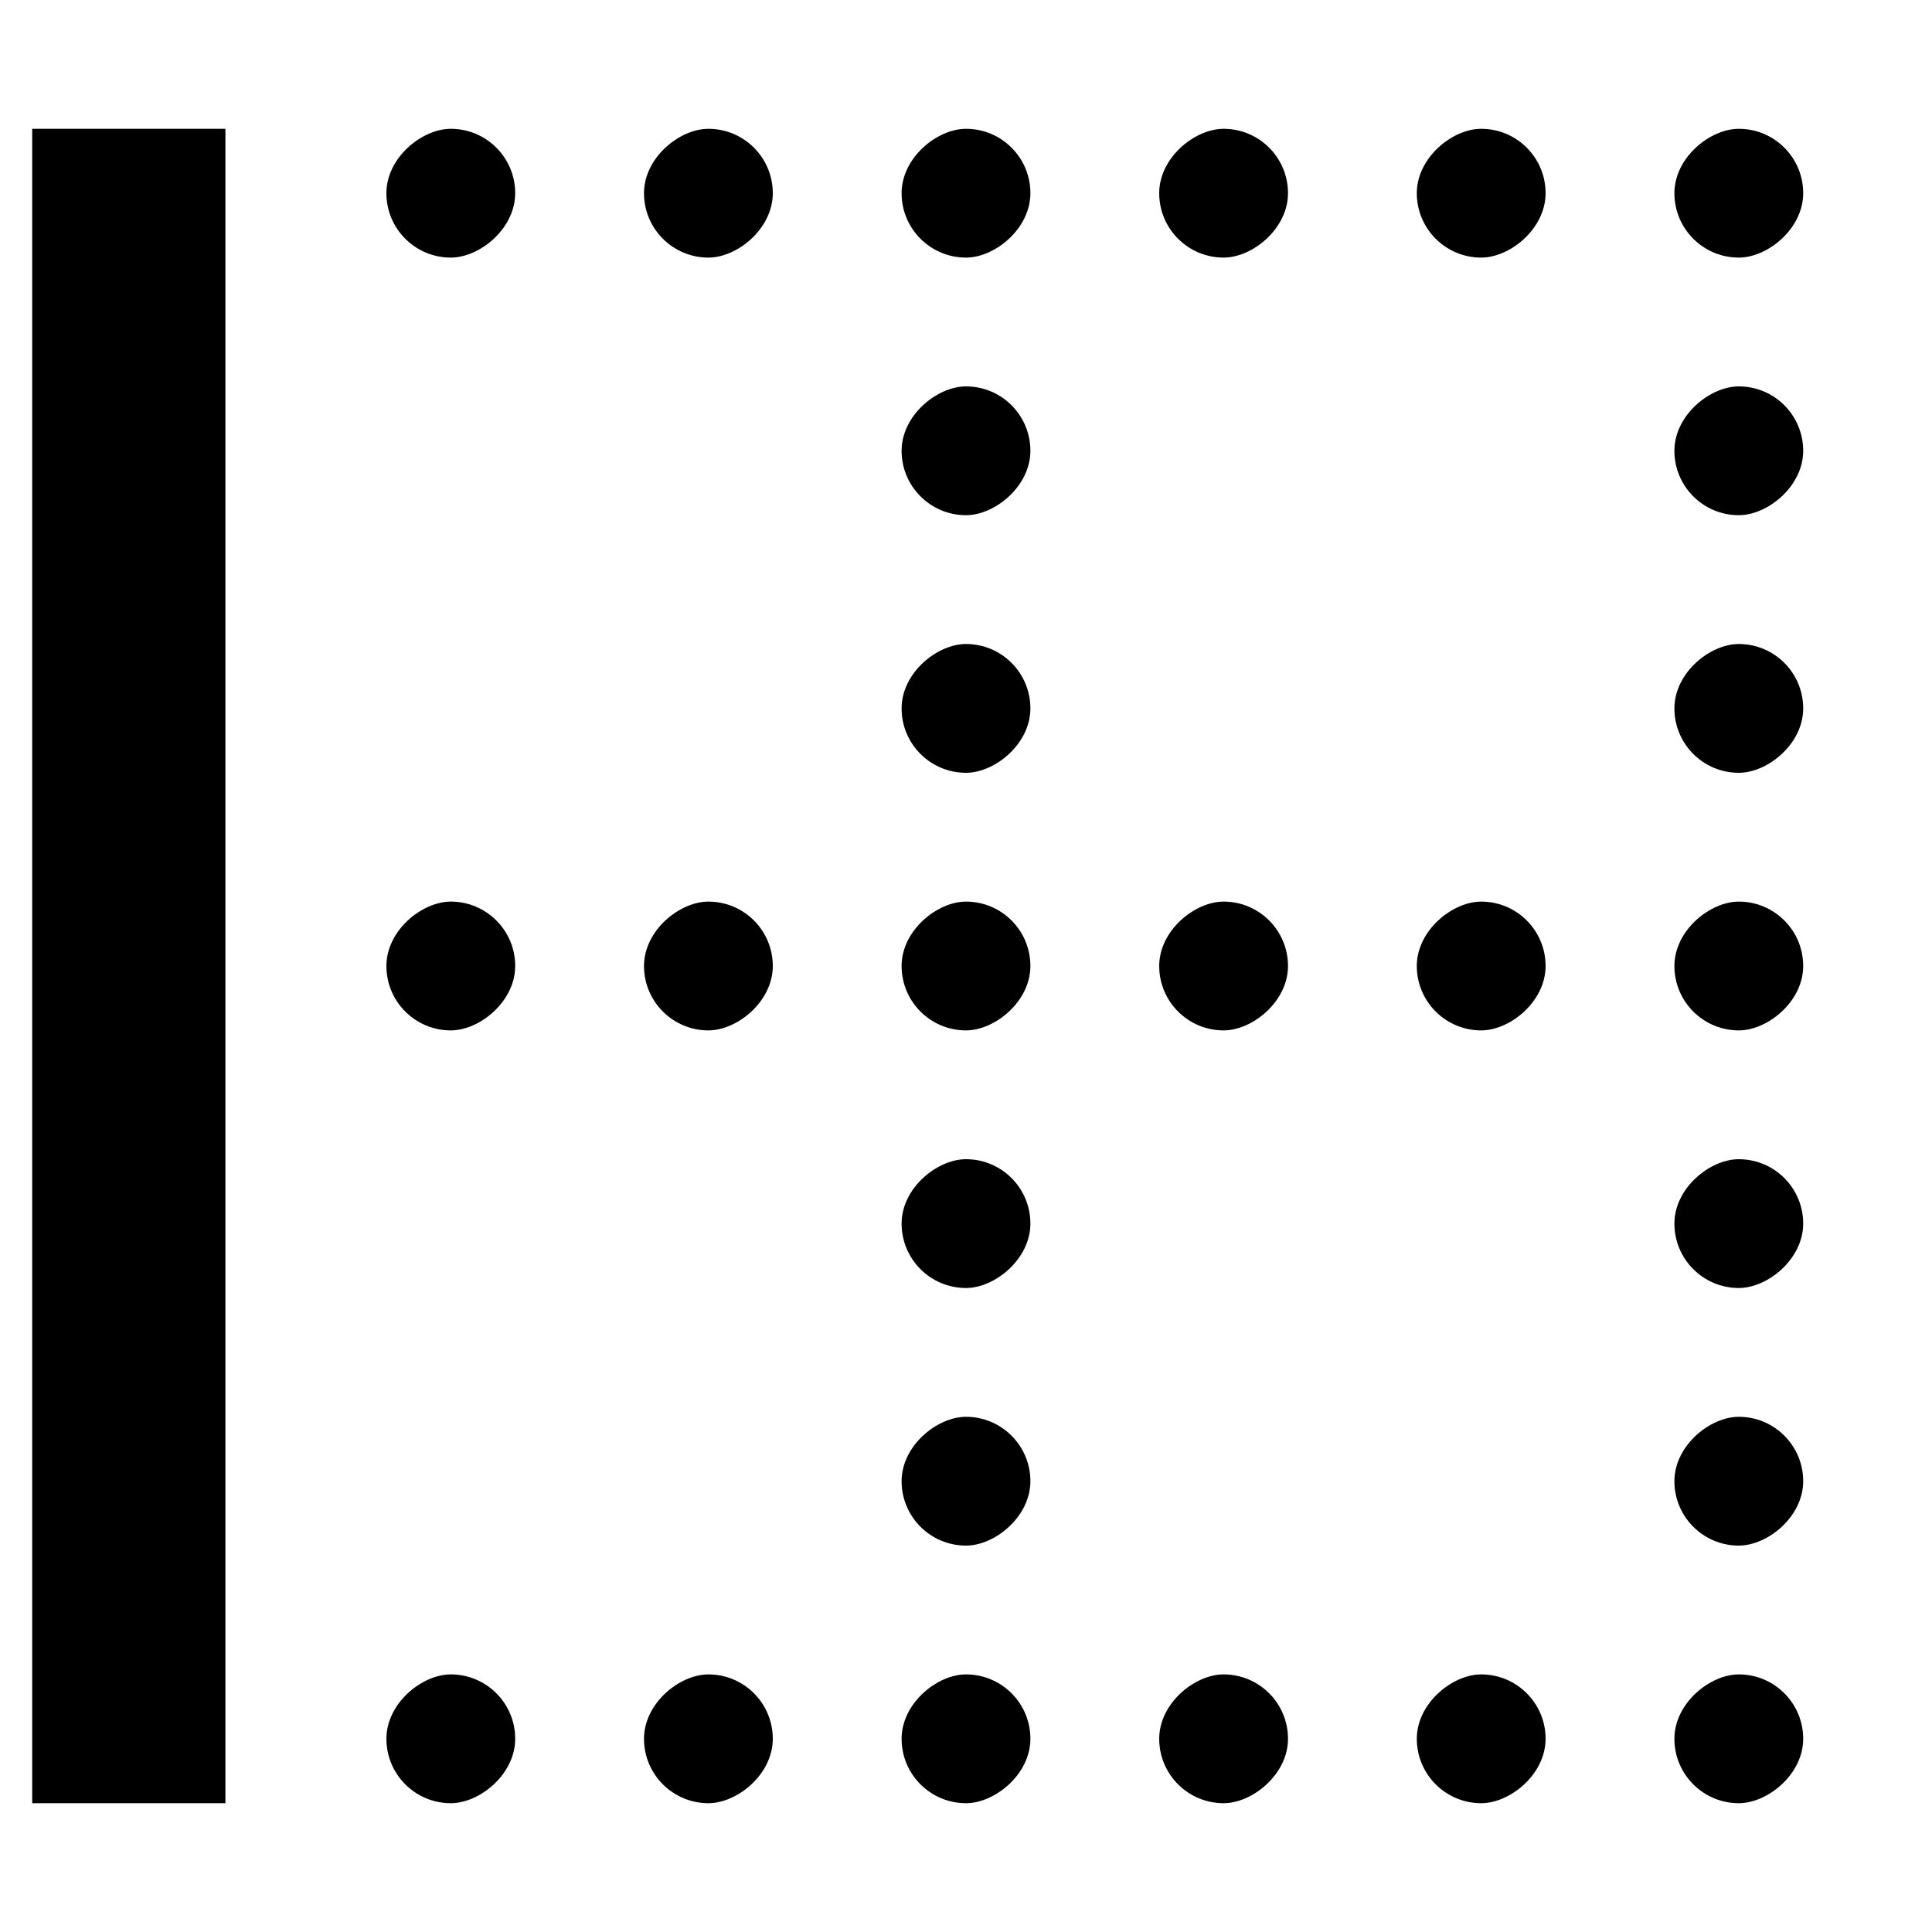 <?xml version="1.0" encoding="utf-8"?><!-- Uploaded to: SVG Repo, www.svgrepo.com, Generator: SVG Repo Mixer Tools -->
<svg width="800px" height="800px" viewBox="0 0 15 15" fill="none" xmlns="http://www.w3.org/2000/svg">
  <path fill-rule="evenodd" clip-rule="evenodd" d="M1.75 1L1.75 14L0.25 14L0.25 1L1.75 1Z" fill="#000000" />
  <rect x="10" y="7" width="1" height="1" rx=".5" transform="rotate(90 10 7)" fill="#000000" />
  <rect x="10" y="13" width="1" height="1" rx=".5" transform="rotate(90 10 13)" fill="#000000" />
  <rect x="12" y="7" width="1" height="1" rx=".5" transform="rotate(90 12 7)" fill="#000000" />
  <rect x="12" y="13" width="1" height="1" rx=".5" transform="rotate(90 12 13)" fill="#000000" />
  <rect x="8" y="7" width="1" height="1" rx=".5" transform="rotate(90 8 7)" fill="#000000" />
  <rect x="14" y="7" width="1" height="1" rx=".5" transform="rotate(90 14 7)" fill="#000000" />
  <rect x="8" y="13" width="1" height="1" rx=".5" transform="rotate(90 8 13)" fill="#000000" />
  <rect x="14" y="13" width="1" height="1" rx=".5" transform="rotate(90 14 13)" fill="#000000" />
  <rect x="8" y="5" width="1" height="1" rx=".5" transform="rotate(90 8 5)" fill="#000000" />
  <rect x="14" y="5" width="1" height="1" rx=".5" transform="rotate(90 14 5)" fill="#000000" />
  <rect x="8" y="3" width="1" height="1" rx=".5" transform="rotate(90 8 3)" fill="#000000" />
  <rect x="14" y="3" width="1" height="1" rx=".5" transform="rotate(90 14 3)" fill="#000000" />
  <rect x="8" y="9" width="1" height="1" rx=".5" transform="rotate(90 8 9)" fill="#000000" />
  <rect x="14" y="9" width="1" height="1" rx=".5" transform="rotate(90 14 9)" fill="#000000" />
  <rect x="8" y="11" width="1" height="1" rx=".5" transform="rotate(90 8 11)" fill="#000000" />
  <rect x="14" y="11" width="1" height="1" rx=".5" transform="rotate(90 14 11)" fill="#000000" />
  <rect x="6" y="7" width="1" height="1" rx=".5" transform="rotate(90 6 7)" fill="#000000" />
  <rect x="6" y="13" width="1" height="1" rx=".5" transform="rotate(90 6 13)" fill="#000000" />
  <rect x="4" y="7" width="1" height="1" rx=".5" transform="rotate(90 4 7)" fill="#000000" />
  <rect x="4" y="13" width="1" height="1" rx=".5" transform="rotate(90 4 13)" fill="#000000" />
  <rect x="10" y="1" width="1" height="1" rx=".5" transform="rotate(90 10 1)" fill="#000000" />
  <rect x="12" y="1" width="1" height="1" rx=".5" transform="rotate(90 12 1)" fill="#000000" />
  <rect x="8" y="1" width="1" height="1" rx=".5" transform="rotate(90 8 1)" fill="#000000" />
  <rect x="14" y="1" width="1" height="1" rx=".5" transform="rotate(90 14 1)" fill="#000000" />
  <rect x="6" y="1" width="1" height="1" rx=".5" transform="rotate(90 6 1)" fill="#000000" />
  <rect x="4" y="1" width="1" height="1" rx=".5" transform="rotate(90 4 1)" fill="#000000" />
</svg>